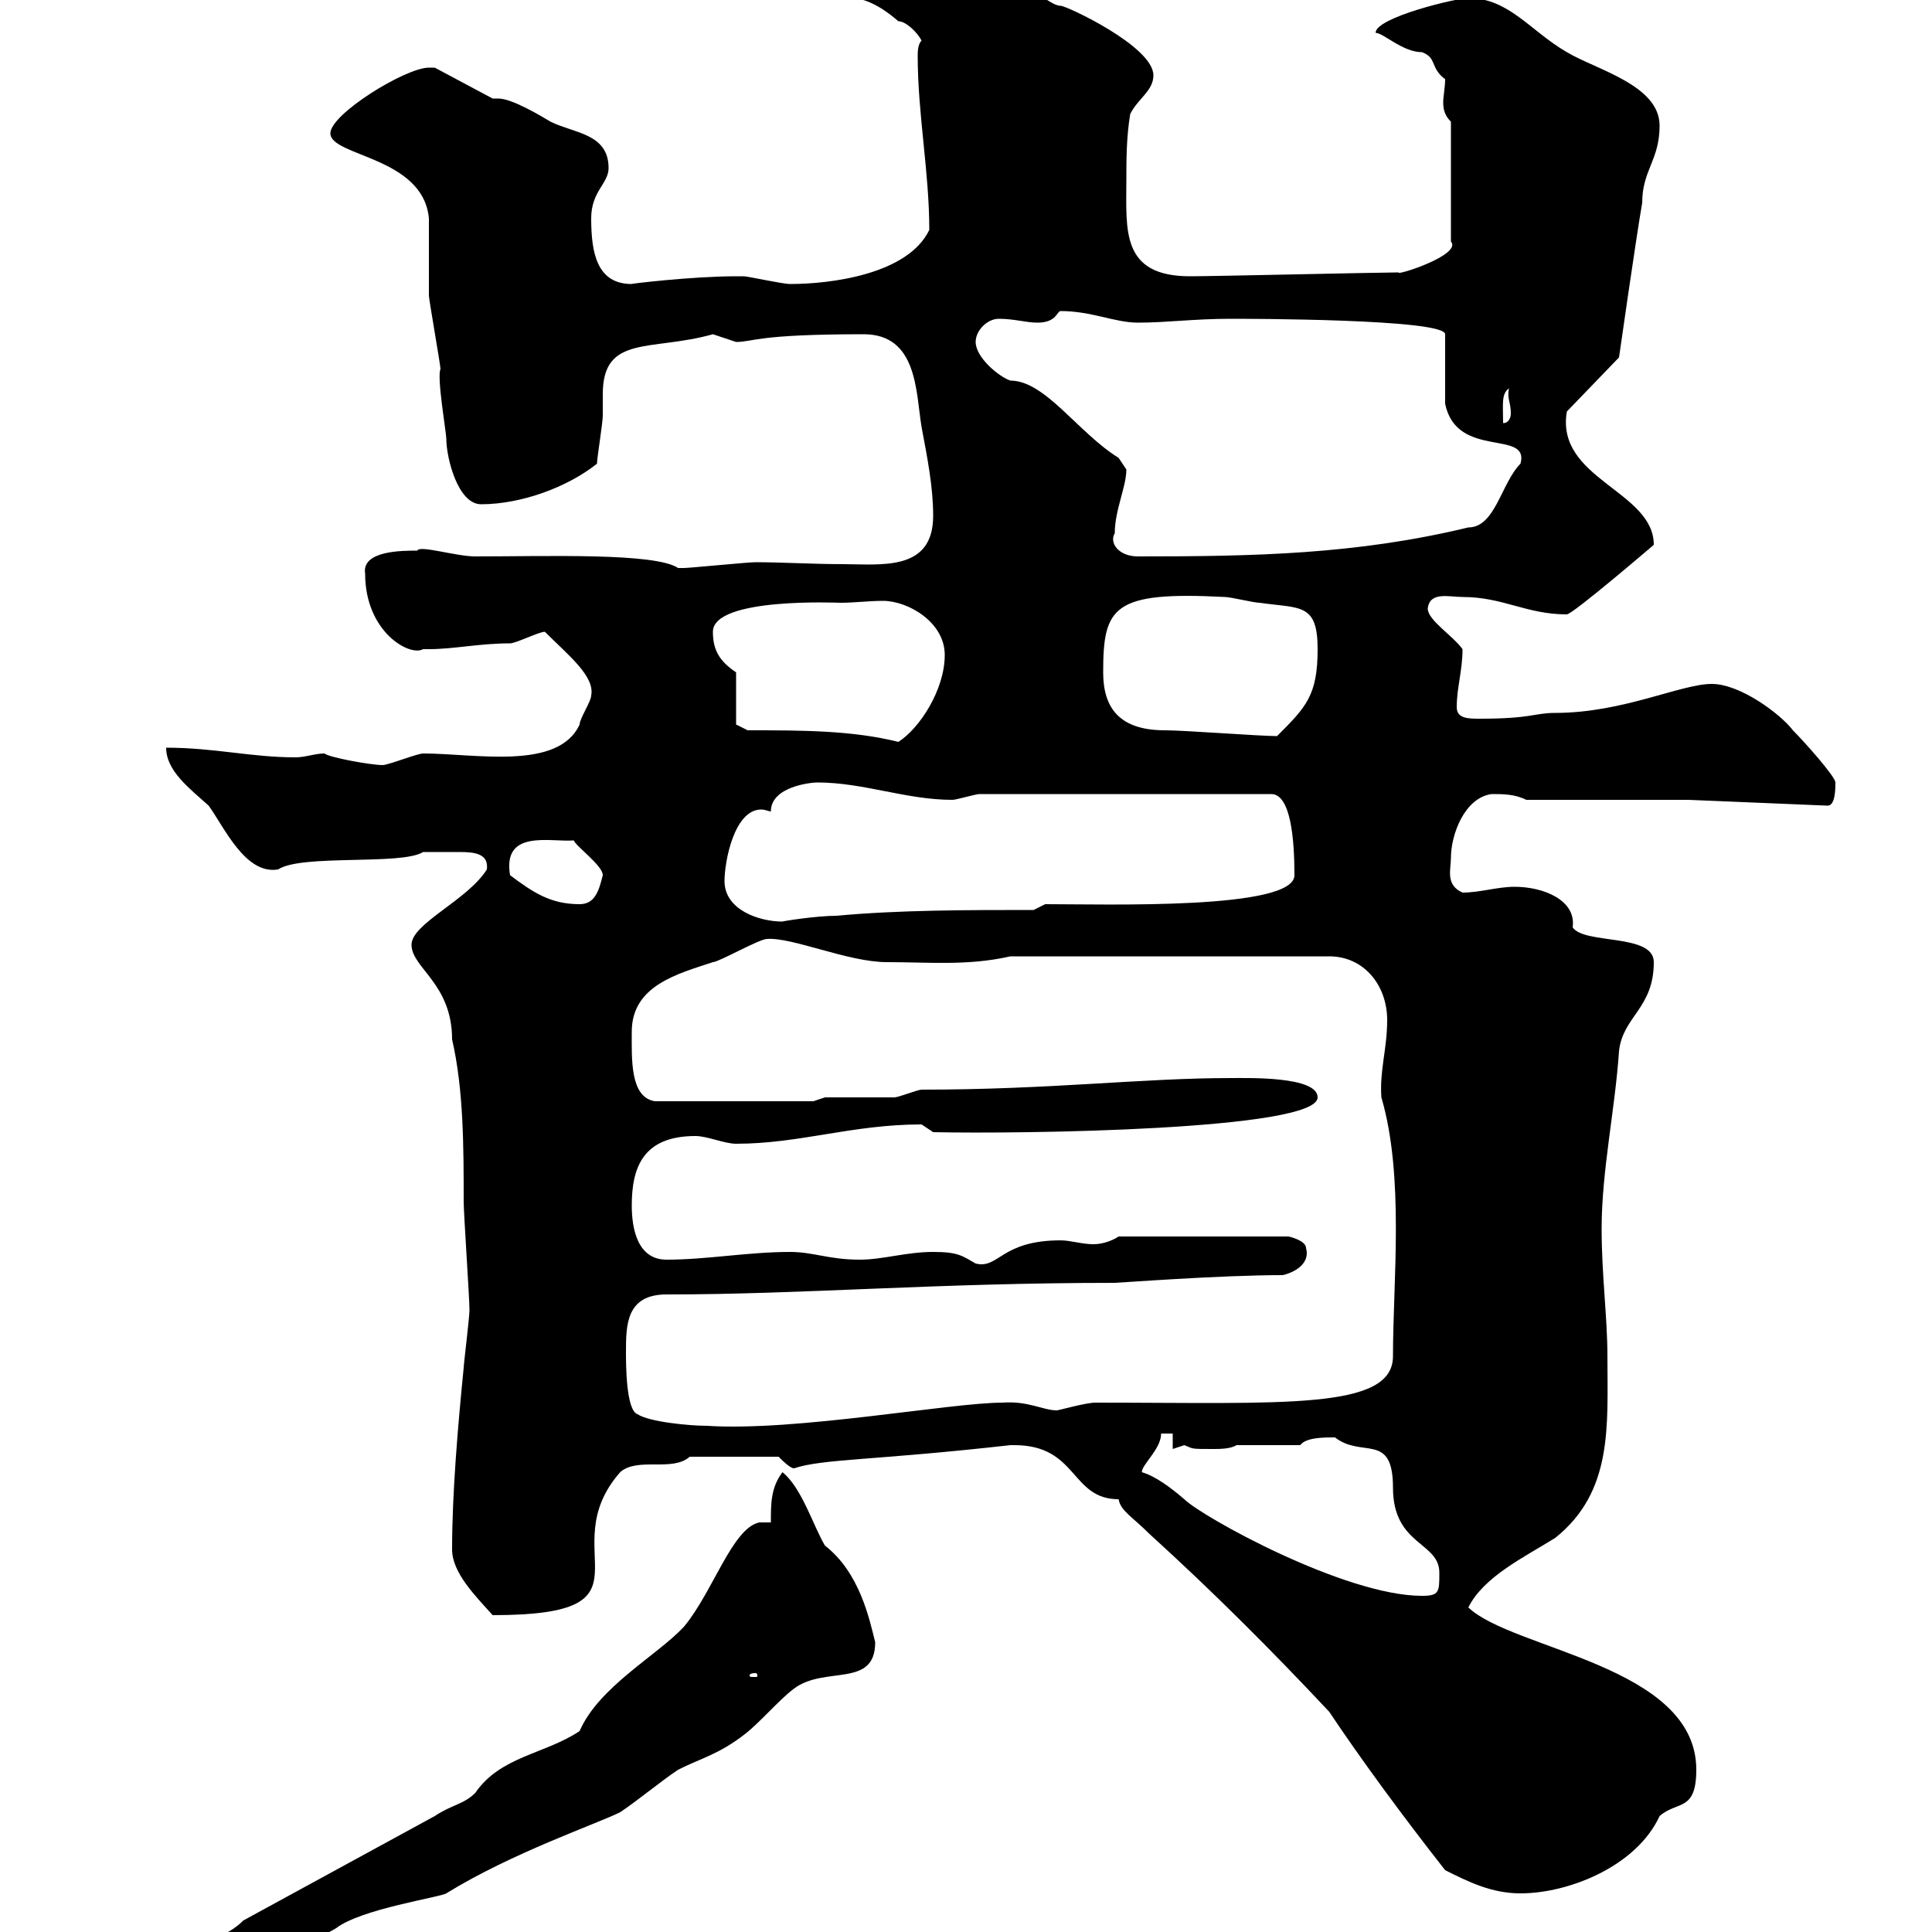 <svg xmlns="http://www.w3.org/2000/svg" xmlns:xlink="http://www.w3.org/1999/xlink" width="300" height="300"><path d="M15 303C15 306.90 19.20 310.80 22.20 310.20C24 309 29.40 307.20 30.60 307.20C31.20 307.20 34.80 304.80 36 304.80C40.80 302.10 47.40 302.40 52.20 299.40C56.10 296.40 68.40 294.60 69.30 294C79.50 287.70 92.70 283.20 96.30 281.40C99 279.60 102.60 276.60 105.30 274.80C108.90 273 111.60 272.40 115.50 269.40C117.90 267.60 120.90 264 123.30 262.20C128.10 258.60 135.90 262.20 135.90 255C135 251.40 133.50 244.20 128.10 240C126.30 237 124.50 231 121.50 228.60C119.70 231 119.70 233.40 119.70 236.40L117.90 236.40C113.70 237.30 110.70 247.20 106.20 252.60C102 257.10 93 261.90 90 268.80C84.60 272.40 77.70 272.70 73.80 278.40C72 280.20 70.20 280.20 67.50 282C57.60 287.40 47.70 292.80 37.80 298.20C32.70 303.30 21.90 303 15 303ZM224.40 290.40C228 292.20 231.60 294 236.10 294C243.60 294 254.10 289.80 257.70 282C260.40 279.60 263.40 281.40 263.40 274.80C263.40 258.60 234.90 256.20 228 249.60C230.40 244.80 236.70 241.80 241.50 238.80C250.50 231.60 249.60 221.40 249.60 210.60C249.60 204.60 248.70 198 248.70 190.80C248.70 181.80 250.80 172.20 251.40 163.20C252 157.80 256.80 156.60 256.80 149.40C256.80 144.90 246 146.70 244.20 144C244.80 139.80 239.70 137.70 235.20 137.70C232.50 137.70 229.80 138.60 227.10 138.60C224.40 137.40 225.30 135 225.30 133.20C225.30 129.60 227.40 123.90 231.60 123.30C233.40 123.30 235.20 123.30 237 124.20L262.20 124.20L283.80 125.10C285 125.10 285 122.40 285 121.50C285 120.60 280.20 115.20 278.40 113.40C276.60 111 270.30 106.20 265.80 106.20C261 106.20 252 110.70 241.50 110.70C238.20 110.70 237.90 111.60 229.80 111.60C228 111.60 226.20 111.60 226.20 109.80C226.20 106.80 227.10 104.10 227.10 100.80C225.60 98.70 221.70 96.30 221.70 94.50C222 91.80 225 92.70 227.10 92.70C233.40 92.70 237 95.40 243.30 95.40C244.20 95.40 256.80 84.60 256.80 84.60C256.80 76.20 241.50 74.40 243.30 63.90L251.40 55.50C251.40 55.50 254.10 36.60 255 31.50C255 26.40 257.70 24.90 257.70 19.50C257.70 13.20 247.80 10.80 243.30 8.10C237.60 4.80 234.30-0.30 228-0.30C226.20-0.30 213.60 2.70 213.60 5.10C214.80 5.10 217.80 8.10 220.80 8.10C223.20 9 222 10.50 224.40 12.30C224.40 13.50 224.10 15 224.10 15.90C224.10 17.10 224.40 18 225.30 18.90L225.30 37.50C227.10 39.60 216.60 42.90 217.20 42.30C214.50 42.30 188.40 42.90 184.80 42.90C174 42.90 174.90 35.70 174.90 27.90C174.90 24.90 174.90 21.30 175.50 17.70C176.70 15.30 179.10 14.10 179.10 11.70C179.10 7.20 165.60 0.90 164.70 0.90C162.30 0.90 156-6.30 151.50-6.30C149.40-6.30 147.90-9.30 144.90-9.30C140.40-9.30 134.10-4.80 130.50-2.70C130.50 1.50 132.60-2.70 139.50 3.30C140.70 3.30 142.50 5.10 143.10 6.30C142.50 6.90 142.50 8.10 142.50 8.70C142.50 17.70 144.30 26.70 144.30 35.70C141 42.60 129 44.10 122.70 44.10C121.50 44.10 116.10 42.90 115.50 42.90C114.30 42.90 114.30 42.90 114.30 42.90C107.40 42.90 97.50 44.10 98.10 44.10C92.70 44.10 91.80 39.30 91.80 33.90C91.80 29.70 94.50 28.50 94.50 26.10C94.50 20.70 89.10 20.70 85.50 18.90C84 18 79.50 15.30 77.40 15.30C76.80 15.30 76.80 15.30 76.50 15.30L67.50 10.50C67.50 10.50 66.60 10.50 66.60 10.50C63 10.50 51.30 17.70 51.30 20.70C51.30 24.30 65.70 24.30 66.60 33.90C66.60 35.10 66.60 44.70 66.60 45.90C66.60 46.50 68.40 56.70 68.40 57.30C67.80 58.50 69.30 67.20 69.30 68.10C69.30 71.10 71.10 78.30 74.70 78.30C81 78.30 88.20 75.60 92.70 72C92.70 71.10 93.60 65.70 93.60 64.50C93.60 63.60 93.60 62.40 93.60 61.20C93.60 51.90 101.10 54.60 110.70 51.90C110.70 51.90 114.30 53.10 114.30 53.10C117 53.10 117.30 51.90 134.10 51.90C142.50 51.90 142.20 60.90 143.10 66.30C144 71.10 144.90 75.60 144.90 80.10C144.90 88.80 136.80 87.60 130.80 87.60C126.30 87.60 121.50 87.30 117.30 87.30C116.10 87.30 107.10 88.20 106.20 88.20C106.20 88.20 106.20 88.20 105.30 88.20C101.70 85.80 84.90 86.40 73.80 86.40C70.80 86.40 65.10 84.60 64.80 85.50C62.40 85.50 56.10 85.50 56.70 89.10C56.70 98.10 63.60 102 65.70 100.80C65.70 100.80 66.60 100.80 66.60 100.80C70.50 100.80 74.40 99.90 79.20 99.90C80.10 99.90 83.70 98.10 84.60 98.10C88.20 101.70 92.40 105 91.80 108C91.80 108.90 90 111.60 90 112.50C86.70 119.70 73.80 117 65.70 117C64.80 117 60.30 118.80 59.40 118.80C57.60 118.80 51 117.60 50.40 117C48.90 117 47.40 117.60 45.90 117.60C39 117.60 33.30 116.10 25.80 116.10C25.80 119.70 29.40 122.40 32.40 125.10C34.80 128.40 38.10 135.90 43.20 135C46.80 132.60 62.40 134.40 65.70 132.30C66.60 132.30 69.30 132.30 71.40 132.30C73.80 132.30 75.90 132.60 75.60 135C72.60 139.80 63.90 143.40 63.90 146.70C63.90 150.30 70.20 152.70 70.20 161.40C72 169.20 72 178.20 72 186.60C72 188.40 72.90 201.60 72.90 203.40C72.90 204.60 72 211.80 72 212.40C71.10 221.40 70.20 231.90 70.20 240.60C70.20 244.20 73.80 247.80 76.50 250.80C103.20 250.80 85.50 240.90 96.30 228.60C99 226.20 104.40 228.60 107.10 226.20L120.90 226.20C121.50 226.80 122.70 228 123.30 228C127.80 226.50 135.60 226.80 156.90 224.40C156.90 224.40 156.90 224.40 157.50 224.40C167.40 224.40 166.20 232.80 173.70 232.80C174 234.60 175.80 235.50 178.50 238.20C188.40 247.20 197.40 256.20 206.40 265.80C211.20 273 217.80 282 224.40 290.40ZM117.30 259.80C117.60 259.80 117.60 260.10 117.60 260.10C117.60 260.40 117.60 260.40 117.30 260.40C116.40 260.40 116.40 260.40 116.40 260.10C116.40 260.10 116.40 259.80 117.30 259.80ZM177.30 228.60C177.30 227.40 180.30 225 180.30 222.60L182.10 222.60L182.10 225C182.10 225 183.90 224.40 183.90 224.40C185.40 225 184.80 225 188.40 225C189.30 225 191.10 225 192 224.40L201.90 224.40C202.80 223.20 205.50 223.20 207.30 223.20C211.50 226.50 216.30 222.30 216.30 231C216.30 240 223.50 239.40 223.50 244.20C223.50 247.20 223.50 247.80 220.80 247.80C208.80 247.80 186.60 235.50 183.90 232.80C181.80 231 179.40 229.20 177.30 228.60ZM97.20 210C97.20 205.80 97.20 201 103.50 201C124.80 201 145.20 199.20 173.10 199.20C173.70 199.20 189.30 198 199.20 198C201.60 197.40 203.40 195.90 202.80 193.80C202.80 192.60 200.10 192 200.10 192L173.70 192C172.80 192.60 171.30 193.20 169.80 193.20C168 193.20 166.20 192.60 164.70 192.60C155.40 192.60 155.10 197.10 151.50 196.20C149.40 195 148.80 194.40 144.90 194.40C140.70 194.40 137.10 195.60 133.50 195.60C128.70 195.60 126.30 194.40 122.70 194.40C116.10 194.40 109.80 195.60 103.50 195.60C99 195.60 98.10 190.80 98.10 187.20C98.10 181.20 99.90 176.40 108 176.40C109.80 176.40 112.50 177.60 114.30 177.60C124.20 177.60 132.30 174.60 143.10 174.60L144.90 175.80C158.40 176.10 204.60 175.50 204.60 170.40C204.60 167.10 193.80 167.40 191.10 167.40C177.30 167.40 163.20 169.20 143.10 169.20C142.50 169.20 139.50 170.40 138.90 170.40C137.10 170.40 129.90 170.40 128.10 170.40L126.30 171L101.70 171C97.80 170.40 98.10 164.40 98.10 160.20C98.10 153 105.30 151.20 110.70 149.40C111.60 149.40 117.90 145.80 119.10 145.80C123 145.50 131.70 149.40 137.70 149.40C144.30 149.40 150.30 150 156.90 148.50L206.40 148.50C211.80 148.50 215.40 153 215.40 158.40C215.40 162.90 214.20 166.20 214.50 170.40C218.10 182.70 216.30 198.90 216.30 210.60C216.30 219 199.20 217.80 170.10 217.80C168.60 217.80 164.40 219 164.10 219C162 219 159.60 217.50 155.70 217.80C147.60 217.80 123.60 222.30 109.80 221.40C107.10 221.40 100.80 220.80 99 219.60C97.20 219 97.20 211.80 97.20 210ZM112.50 136.80C112.50 133.80 114 125.70 118.20 125.70C118.80 125.70 119.40 126 119.70 126C119.70 122.10 126 121.50 126.90 121.50C134.10 121.50 140.70 124.20 147.90 124.20C148.50 124.20 151.50 123.30 152.10 123.30L197.40 123.30C200.40 123.30 201 130.20 201 135.90C201 141.30 171.90 140.40 162.30 140.40L160.50 141.30C150.30 141.30 139.50 141.30 129.90 142.20C126.60 142.20 121.20 143.10 121.50 143.10C117.90 143.10 112.50 141.30 112.50 136.80ZM79.20 135.90C78 128.70 85.50 130.80 89.10 130.50C89.40 131.40 93.60 134.40 93.60 135.90C93 138.30 92.40 140.40 90 140.40C85.50 140.40 82.80 138.60 79.20 135.90ZM116.10 113.40L114.30 112.50L114.30 104.40C111.60 102.60 110.70 100.80 110.70 98.10C110.70 92.70 130.20 93.60 130.50 93.60C132.60 93.60 135 93.30 137.10 93.30C141 93.30 146.70 96.60 146.70 101.70C146.70 107.10 142.80 113.10 139.50 115.20C132.30 113.40 124.50 113.40 116.10 113.40ZM171.30 104.40C171.30 94.20 172.80 91.80 190.20 92.70C191.10 92.70 194.70 93.60 195.60 93.60C201.90 94.50 204.60 93.60 204.60 100.80C204.60 108 202.80 109.80 198.30 114.30C195.60 114.30 183.90 113.40 180.90 113.40C173.70 113.40 171.30 109.80 171.30 104.40ZM173.10 82.80C173.10 79.20 174.90 75.60 174.90 72.90C174.90 72.90 173.70 71.10 173.70 71.10C167.40 67.20 162.30 59.10 156.90 59.10C155.10 58.50 151.50 55.50 151.50 53.10C151.50 51.30 153.30 49.50 155.10 49.50C157.50 49.50 159.30 50.10 161.10 50.10C164.10 50.10 164.10 48.30 164.70 48.30C169.50 48.30 173.10 50.10 176.70 50.10C181.20 50.10 185.40 49.50 191.10 49.50C193.20 49.50 224.40 49.50 224.40 51.90L224.40 62.70C226.20 71.40 237.60 66.60 236.10 72C233.10 75 232.20 81.90 228 81.90C210.60 86.10 194.70 86.40 176.70 86.40C173.70 86.40 172.20 84.30 173.10 82.80ZM234.30 60.30C234 62.10 234.60 62.40 234.60 64.20C234.60 64.80 234.30 65.70 233.40 65.70C233.40 62.70 233.10 61.20 234.30 60.30Z"/></svg>